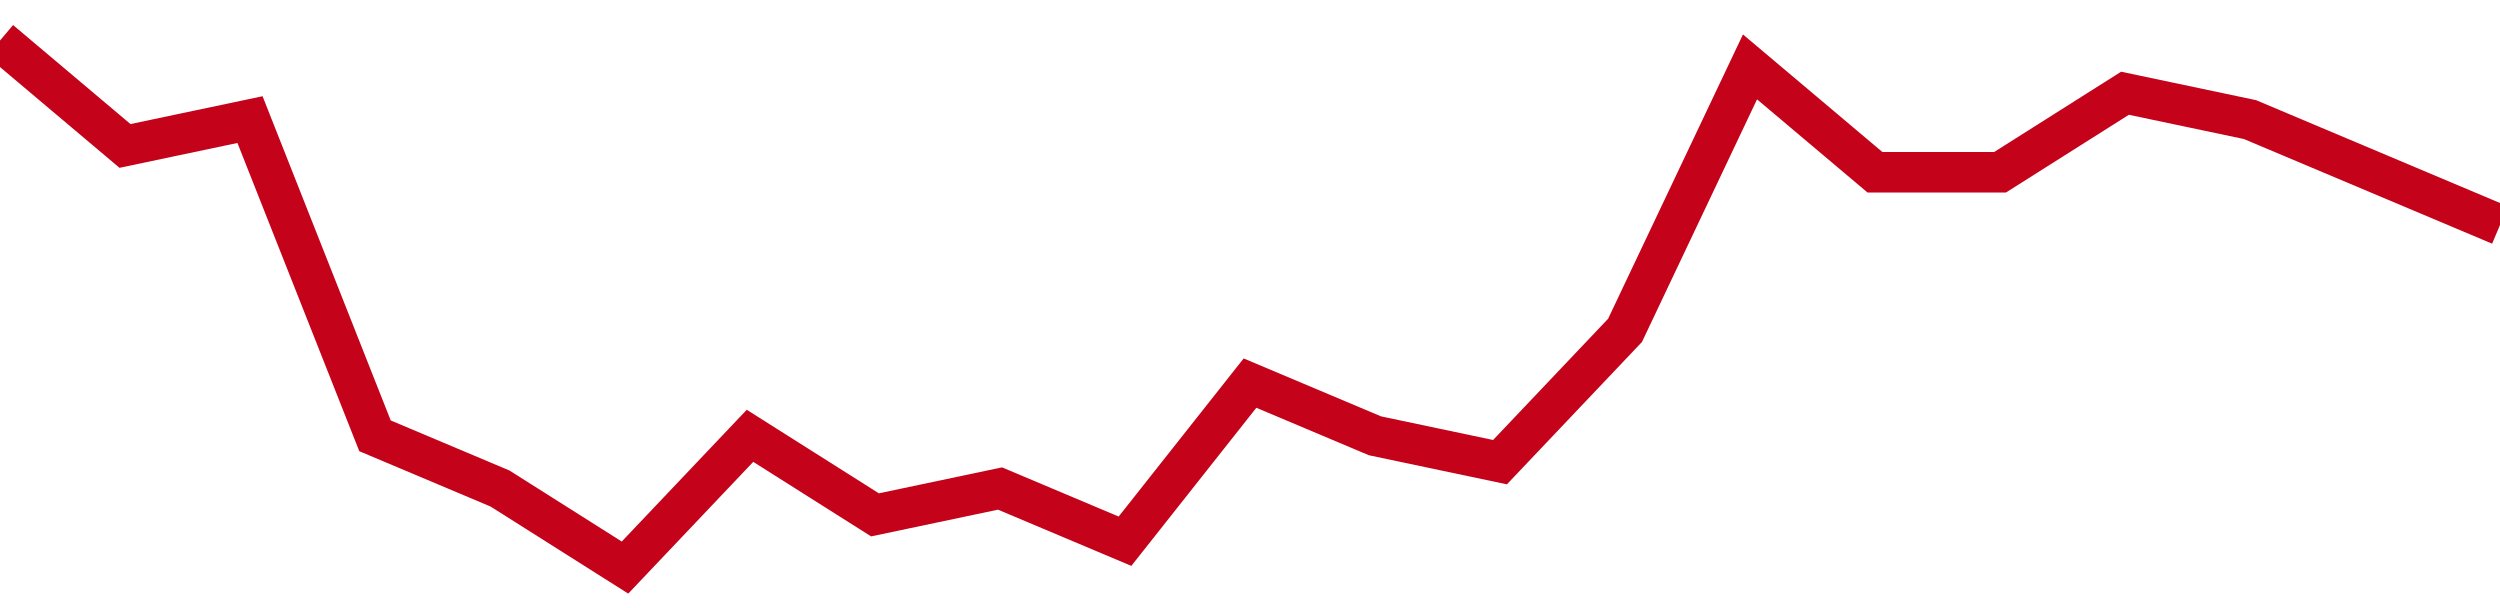 <!-- Generated with https://github.com/jxxe/sparkline/ --><svg viewBox="0 0 185 45" class="sparkline" xmlns="http://www.w3.org/2000/svg"><path class="sparkline--fill" d="M 0 3 L 0 3 L 9.25 10.8 L 18.5 8.85 L 27.75 32.25 L 37 36.15 L 46.25 42 L 55.5 32.25 L 64.75 38.1 L 74 36.15 L 83.25 40.05 L 92.5 28.35 L 101.75 32.25 L 111 34.2 L 120.25 24.45 L 129.5 4.95 L 138.75 12.75 L 148 12.75 L 157.25 6.9 L 166.5 8.85 L 175.75 12.75 L 185 16.65 V 45 L 0 45 Z" stroke="none" fill="none" ></path><path class="sparkline--line" d="M 0 3 L 0 3 L 9.25 10.8 L 18.5 8.85 L 27.75 32.25 L 37 36.15 L 46.25 42 L 55.5 32.25 L 64.75 38.1 L 74 36.15 L 83.25 40.05 L 92.5 28.35 L 101.75 32.25 L 111 34.2 L 120.25 24.45 L 129.5 4.95 L 138.75 12.75 L 148 12.75 L 157.25 6.9 L 166.5 8.85 L 175.75 12.75 L 185 16.65" fill="none" stroke-width="3" stroke="#C4021A" ></path></svg>
